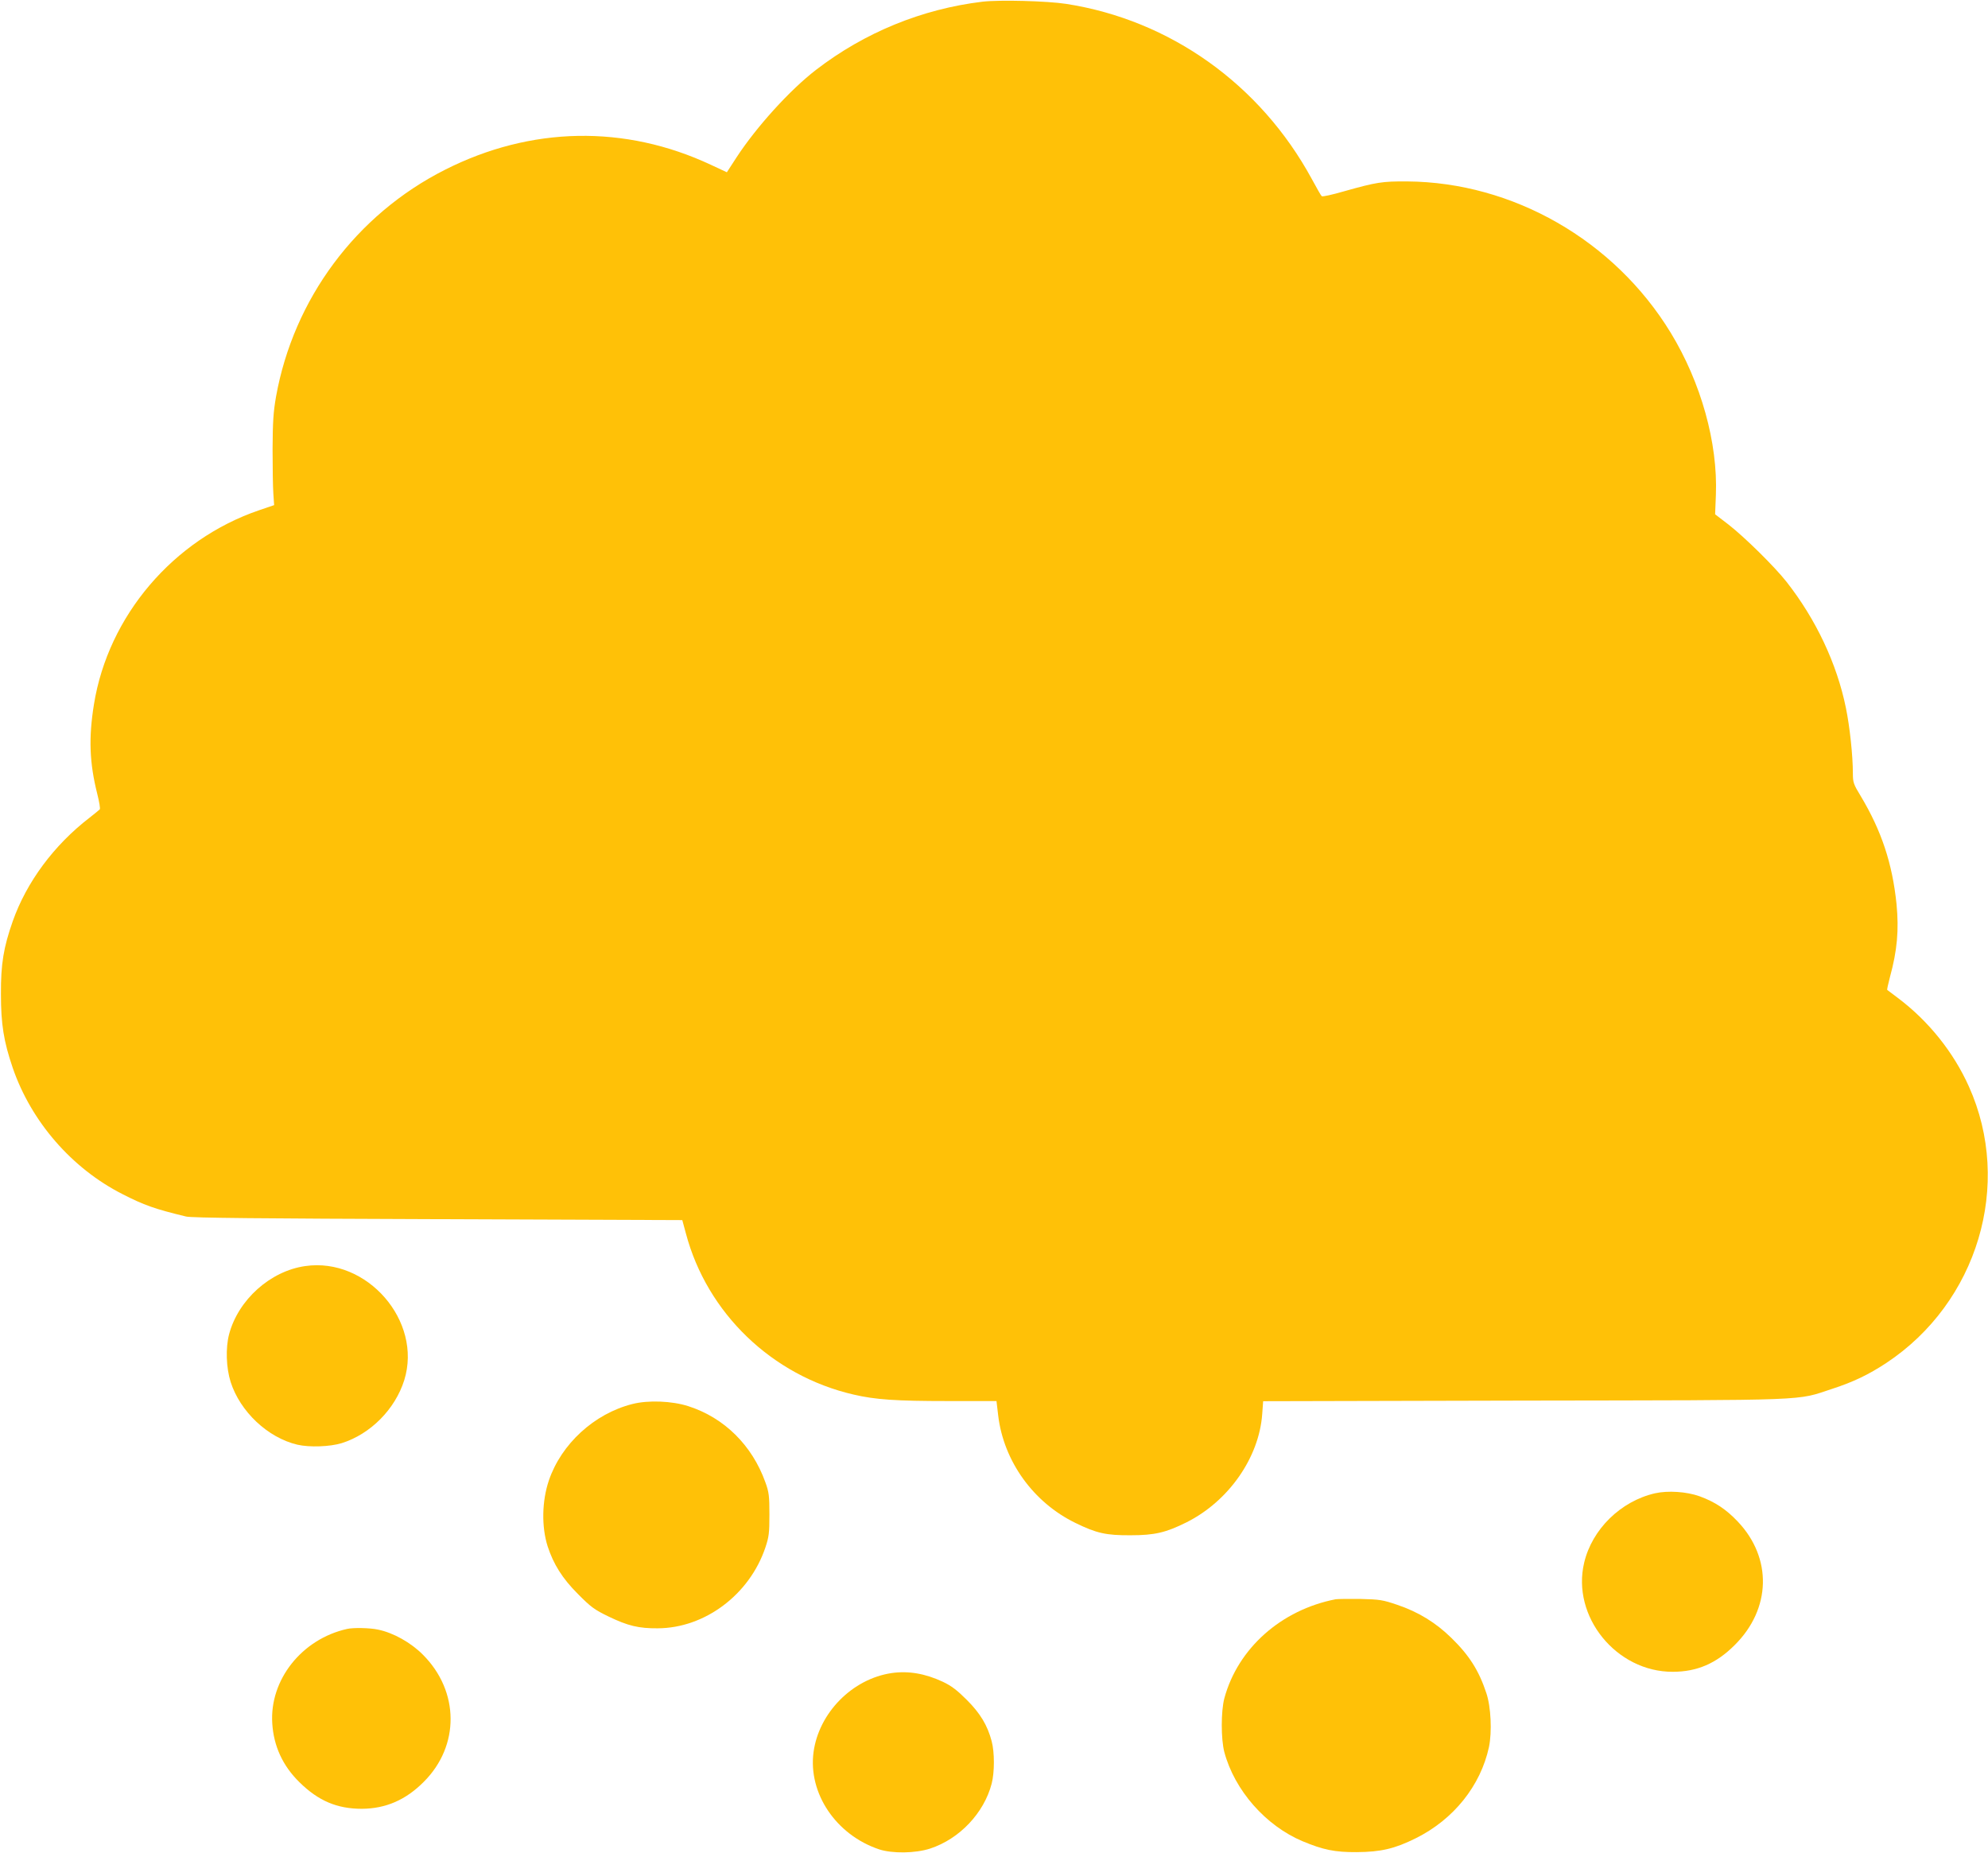 <?xml version="1.0" standalone="no"?>
<!DOCTYPE svg PUBLIC "-//W3C//DTD SVG 20010904//EN"
 "http://www.w3.org/TR/2001/REC-SVG-20010904/DTD/svg10.dtd">
<svg version="1.0" xmlns="http://www.w3.org/2000/svg"
 width="1280pt" height="1193pt" viewBox="0 0 1280 1193"
 preserveAspectRatio="xMidYMid meet">
<g transform="translate(0,1193) scale(0.1,-0.1)"
fill="#ffc107" stroke="none">
<path d="M6325 11919 c-389 -47 -758 -198 -1070 -438 -168 -129 -383 -366
-512 -563 l-63 -97 -103 48 c-553 259 -1159 248 -1712 -32 -572 -289 -975
-831 -1088 -1462 -17 -98 -21 -160 -22 -335 0 -118 2 -248 5 -288 l5 -74 -97
-33 c-553 -189 -971 -680 -1063 -1249 -35 -216 -29 -377 21 -576 13 -52 21
-97 16 -101 -4 -4 -33 -28 -65 -53 -230 -177 -406 -415 -495 -667 -59 -168
-77 -275 -76 -469 0 -194 18 -305 76 -475 119 -346 380 -647 707 -813 139 -71
206 -95 409 -144 34 -9 484 -13 1621 -17 l1574 -6 23 -85 c136 -514 555 -917
1079 -1038 141 -33 273 -42 609 -42 l312 0 11 -93 c35 -294 226 -560 498 -692
135 -66 197 -80 355 -79 154 0 227 17 361 84 270 136 466 416 486 697 l6 82
1681 4 c1880 3 1746 -2 1984 76 135 44 233 91 347 166 588 389 816 1149 532
1780 -99 221 -260 422 -457 570 -36 27 -67 50 -69 52 -2 1 6 38 17 80 48 175
59 306 43 473 -27 262 -97 472 -230 694 -47 77 -51 89 -51 147 0 114 -20 301
-45 422 -58 285 -193 570 -382 811 -77 98 -270 288 -374 369 l-86 66 5 125
c13 335 -96 724 -291 1044 -363 595 -1016 969 -1697 974 -160 1 -198 -5 -404
-63 -76 -22 -142 -37 -146 -32 -5 4 -33 54 -64 111 -331 609 -912 1023 -1581
1127 -123 19 -431 27 -540 14z"/>
<path d="M1965 3779 c-225 -32 -431 -217 -490 -439 -23 -88 -19 -215 10 -307
61 -191 239 -359 430 -404 79 -18 210 -13 285 10 185 58 344 218 403 406 118
380 -240 792 -638 734z"/>
<path d="M4072 2891 c-246 -62 -458 -257 -538 -492 -45 -133 -48 -298 -8 -424
38 -116 95 -207 194 -306 85 -86 107 -102 200 -147 123 -59 192 -76 315 -75
303 1 591 217 693 520 23 69 26 93 26 213 0 119 -3 144 -26 207 -85 238 -265
416 -496 490 -106 34 -258 40 -360 14z"/>
<path d="M10655 2316 c-220 -51 -404 -231 -455 -446 -83 -347 207 -704 570
-703 157 0 281 54 399 172 235 233 243 561 19 796 -74 78 -146 126 -245 162
-84 30 -204 38 -288 19z"/>
<path d="M8600 1634 c-351 -68 -630 -316 -717 -638 -22 -84 -22 -261 0 -346
66 -246 266 -474 504 -574 132 -55 208 -71 348 -70 156 1 245 22 380 89 244
121 418 338 472 588 20 97 13 258 -17 347 -48 145 -110 243 -225 355 -100 98
-212 167 -348 213 -94 32 -113 35 -237 38 -74 1 -146 0 -160 -2z"/>
<path d="M2235 1443 c-292 -65 -500 -328 -482 -608 9 -146 67 -273 175 -379
122 -120 242 -171 402 -171 154 1 283 57 399 174 232 232 229 582 -5 817 -78
79 -192 143 -292 163 -52 11 -158 13 -197 4z"/>
<path d="M5742 1159 c-254 -37 -470 -256 -504 -510 -35 -265 145 -532 422
-625 85 -28 234 -26 329 5 189 62 347 229 396 418 19 73 19 202 0 273 -27 103
-74 180 -160 266 -62 62 -98 90 -155 117 -114 53 -220 71 -328 56z"/>
</g>
</svg>
